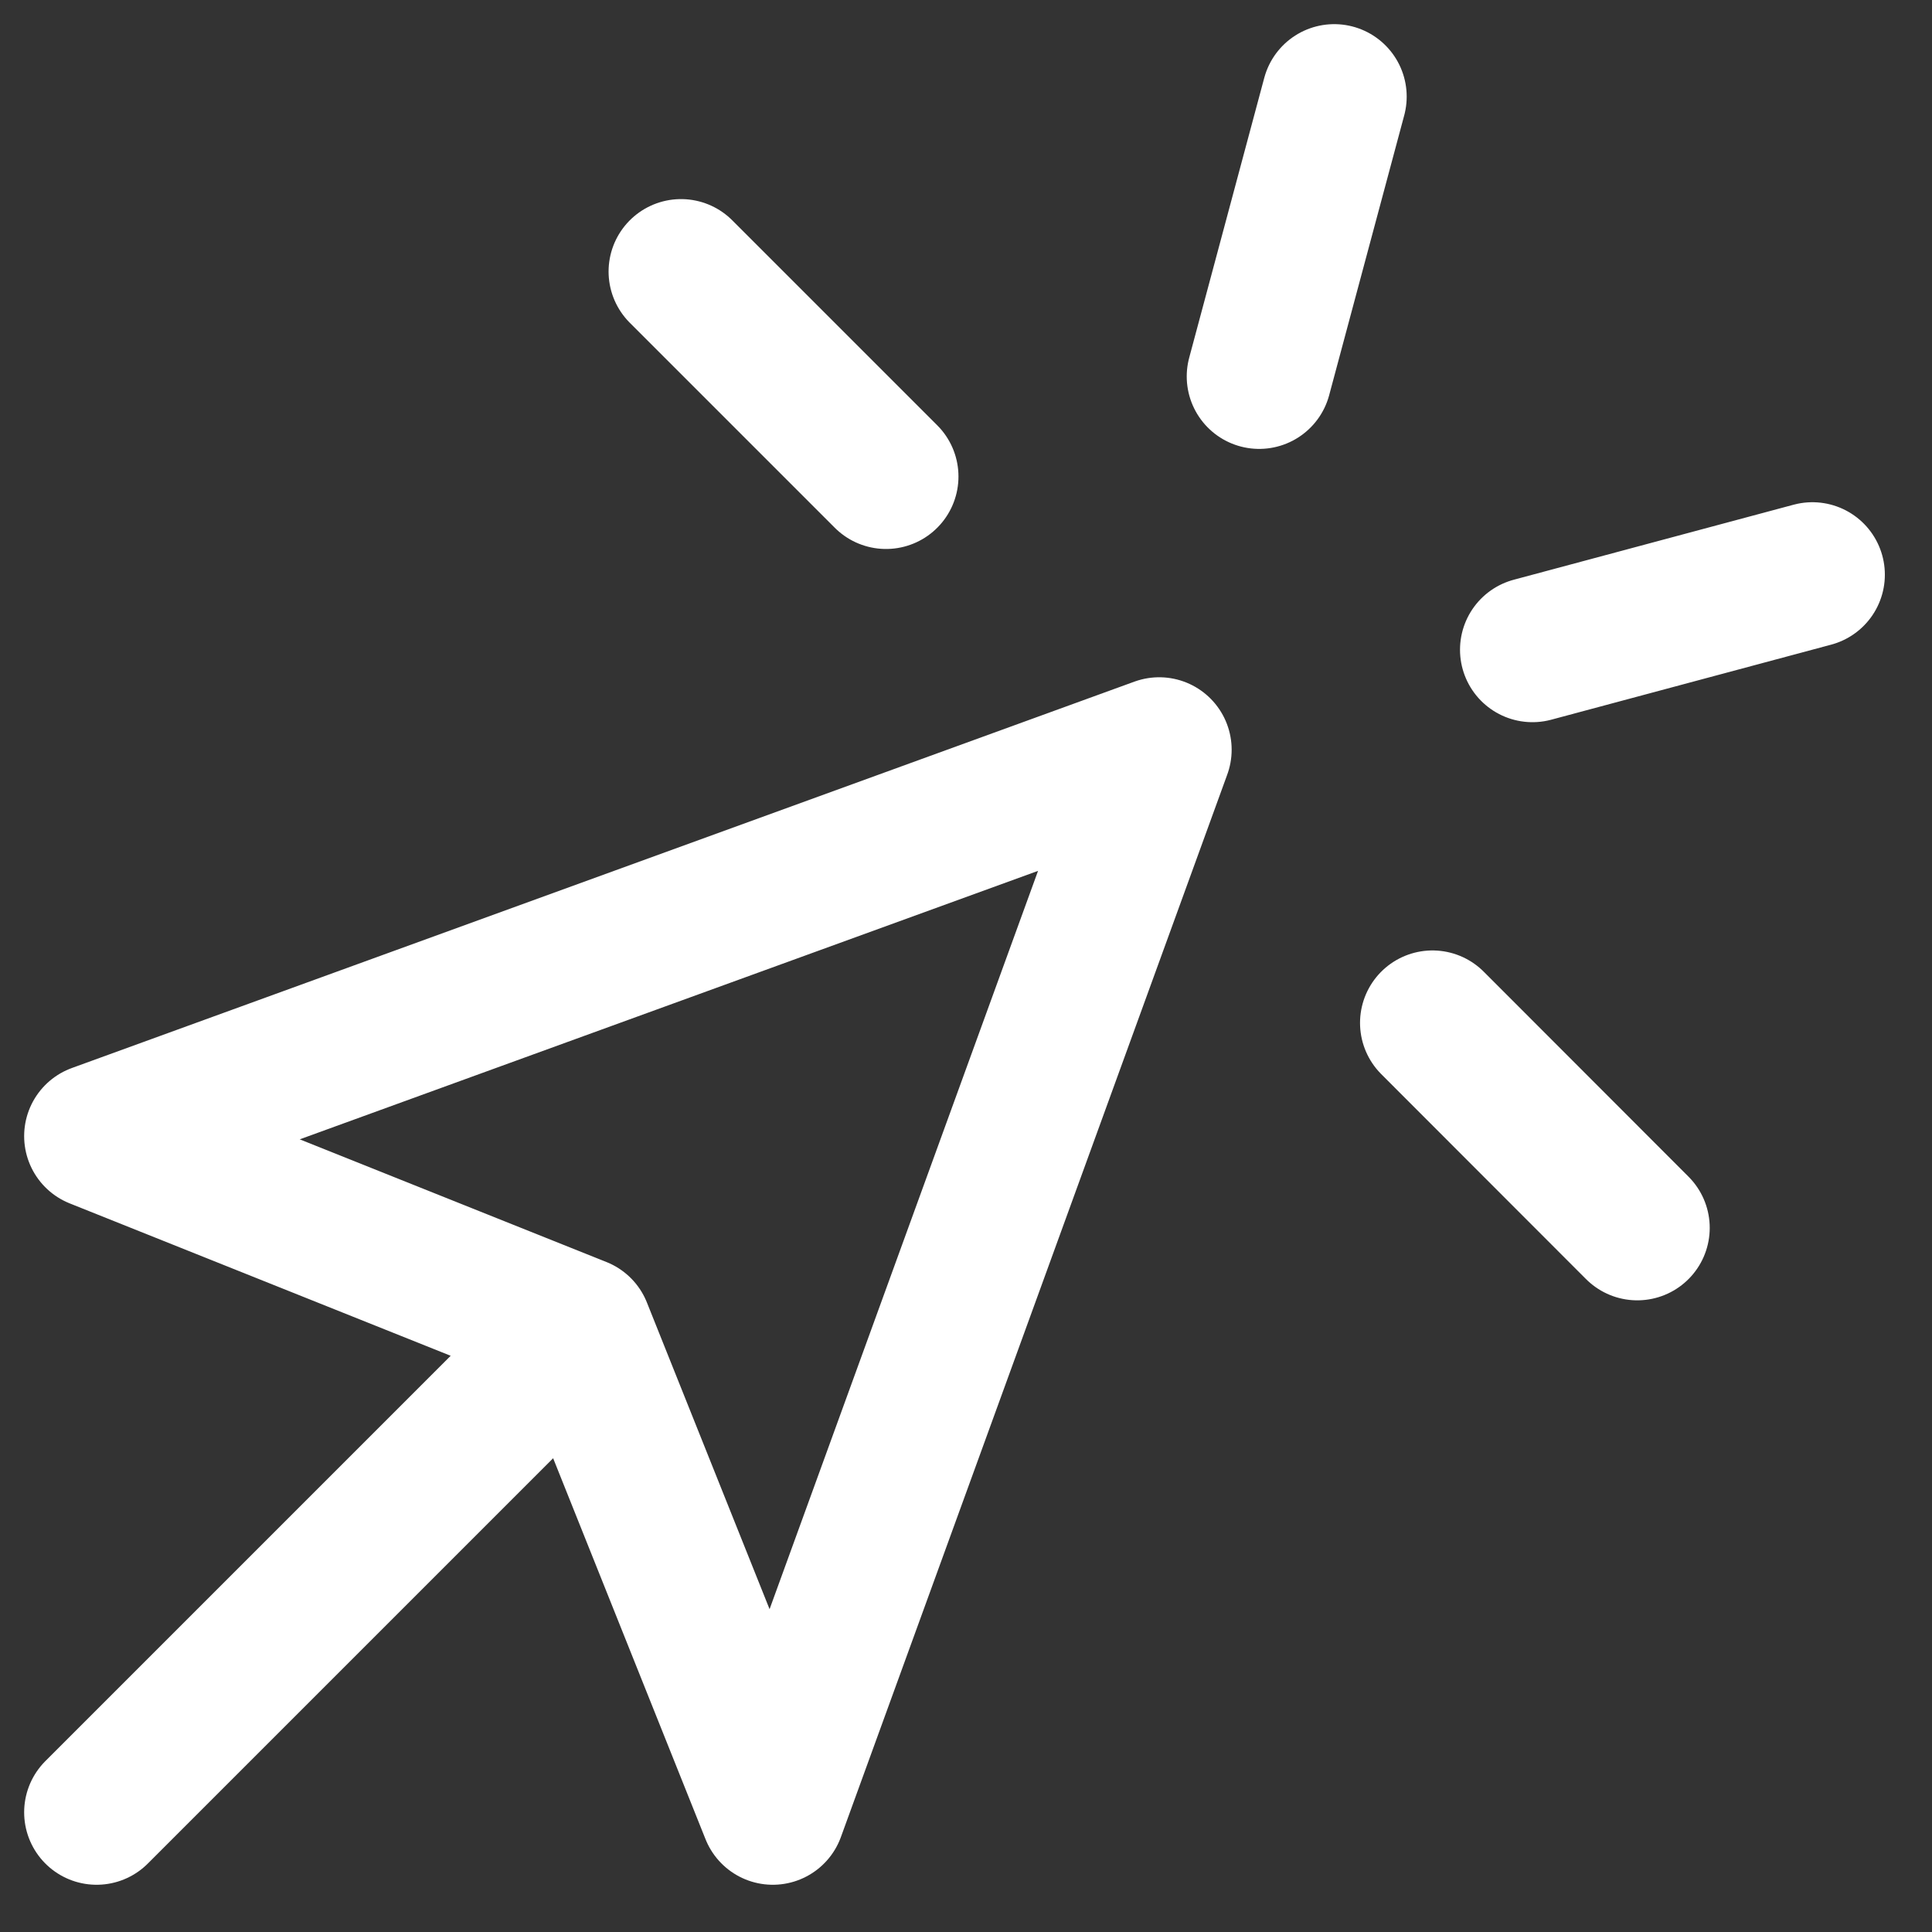 <?xml version="1.0" encoding="UTF-8"?> <svg xmlns="http://www.w3.org/2000/svg" width="20" height="20" viewBox="0 0 20 20" fill="none"><rect x="0" y="0" width="20" height="20" fill="#333333" stroke="none"/> <path d="M14.829 10.589L16.949 12.711M6 13.761L8 18.761L12 7.761L1 11.761L6 13.761ZM6 13.761L1 18.761L6 13.761ZM13.812 1L13.035 3.897L13.812 1ZM15.864 6.726L18.762 5.949L15.864 6.726ZM7.05 2.811L9.172 4.933L7.05 2.811Z" stroke="white" stroke-width="1.5" stroke-linecap="round" stroke-linejoin="round"></path> </svg> 